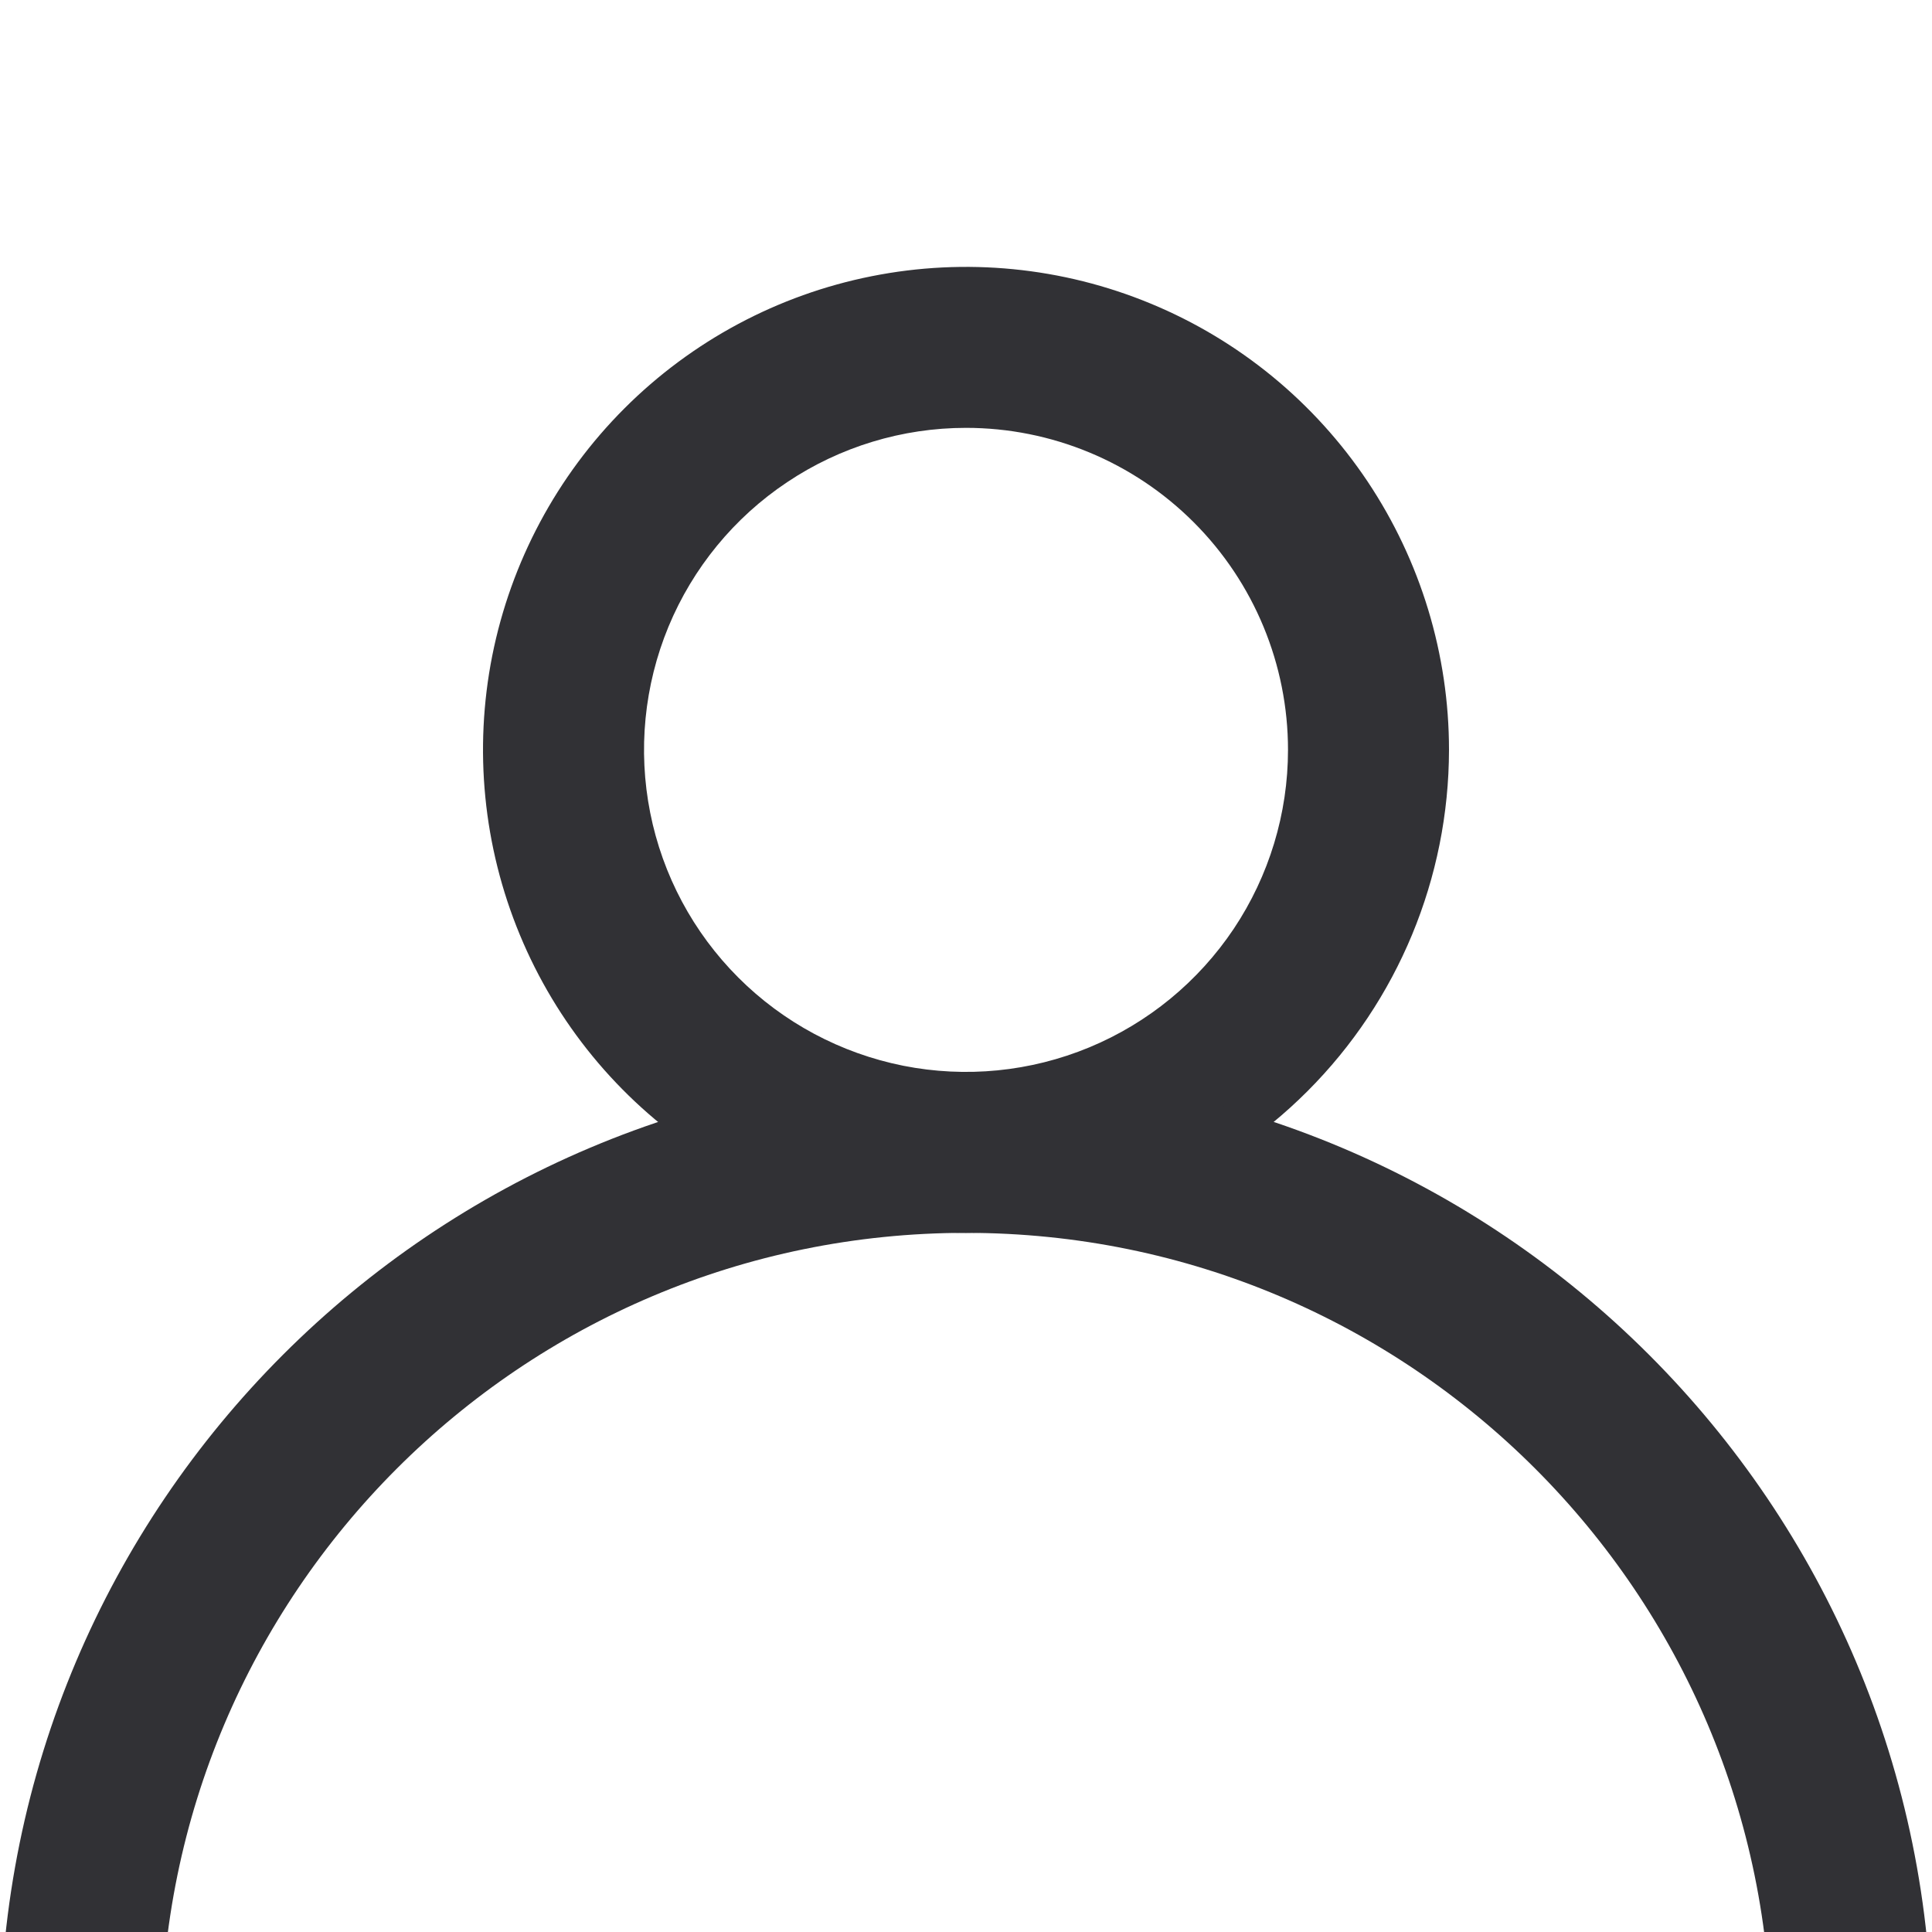 <svg width="24" height="24" viewBox="0 0 24 24" fill="none" xmlns="http://www.w3.org/2000/svg">
<g clip-path="url(#clip0_349_508)">
<path d="M12 15.315C10.813 15.315 9.653 14.963 8.667 14.304C7.68 13.645 6.911 12.708 6.457 11.611C6.003 10.515 5.884 9.309 6.115 8.145C6.347 6.981 6.918 5.912 7.757 5.073C8.596 4.234 9.666 3.662 10.829 3.431C11.993 3.199 13.2 3.318 14.296 3.772C15.393 4.226 16.329 4.995 16.989 5.982C17.648 6.969 18 8.129 18 9.315C17.998 10.906 17.366 12.431 16.241 13.556C15.116 14.681 13.591 15.314 12 15.315ZM12 5.315C11.209 5.315 10.435 5.55 9.778 5.99C9.12 6.429 8.607 7.054 8.304 7.785C8.002 8.516 7.923 9.32 8.077 10.096C8.231 10.872 8.612 11.584 9.172 12.144C9.731 12.703 10.444 13.084 11.22 13.239C11.996 13.393 12.8 13.314 13.531 13.011C14.262 12.708 14.886 12.195 15.326 11.538C15.765 10.88 16 10.107 16 9.315C16 8.255 15.579 7.237 14.828 6.487C14.078 5.737 13.061 5.315 12 5.315Z" fill="#313135"/>
<path d="M23 25.315C23 19.24 18.075 14.315 12 14.315C5.925 14.315 1 19.24 1 25.315" stroke="#313135" stroke-width="2"/>
</g>
<defs>
<clipPath id="clip0_349_508">
<rect width="24" height="24" fill="white"/>
</clipPath>
</defs>
</svg>
